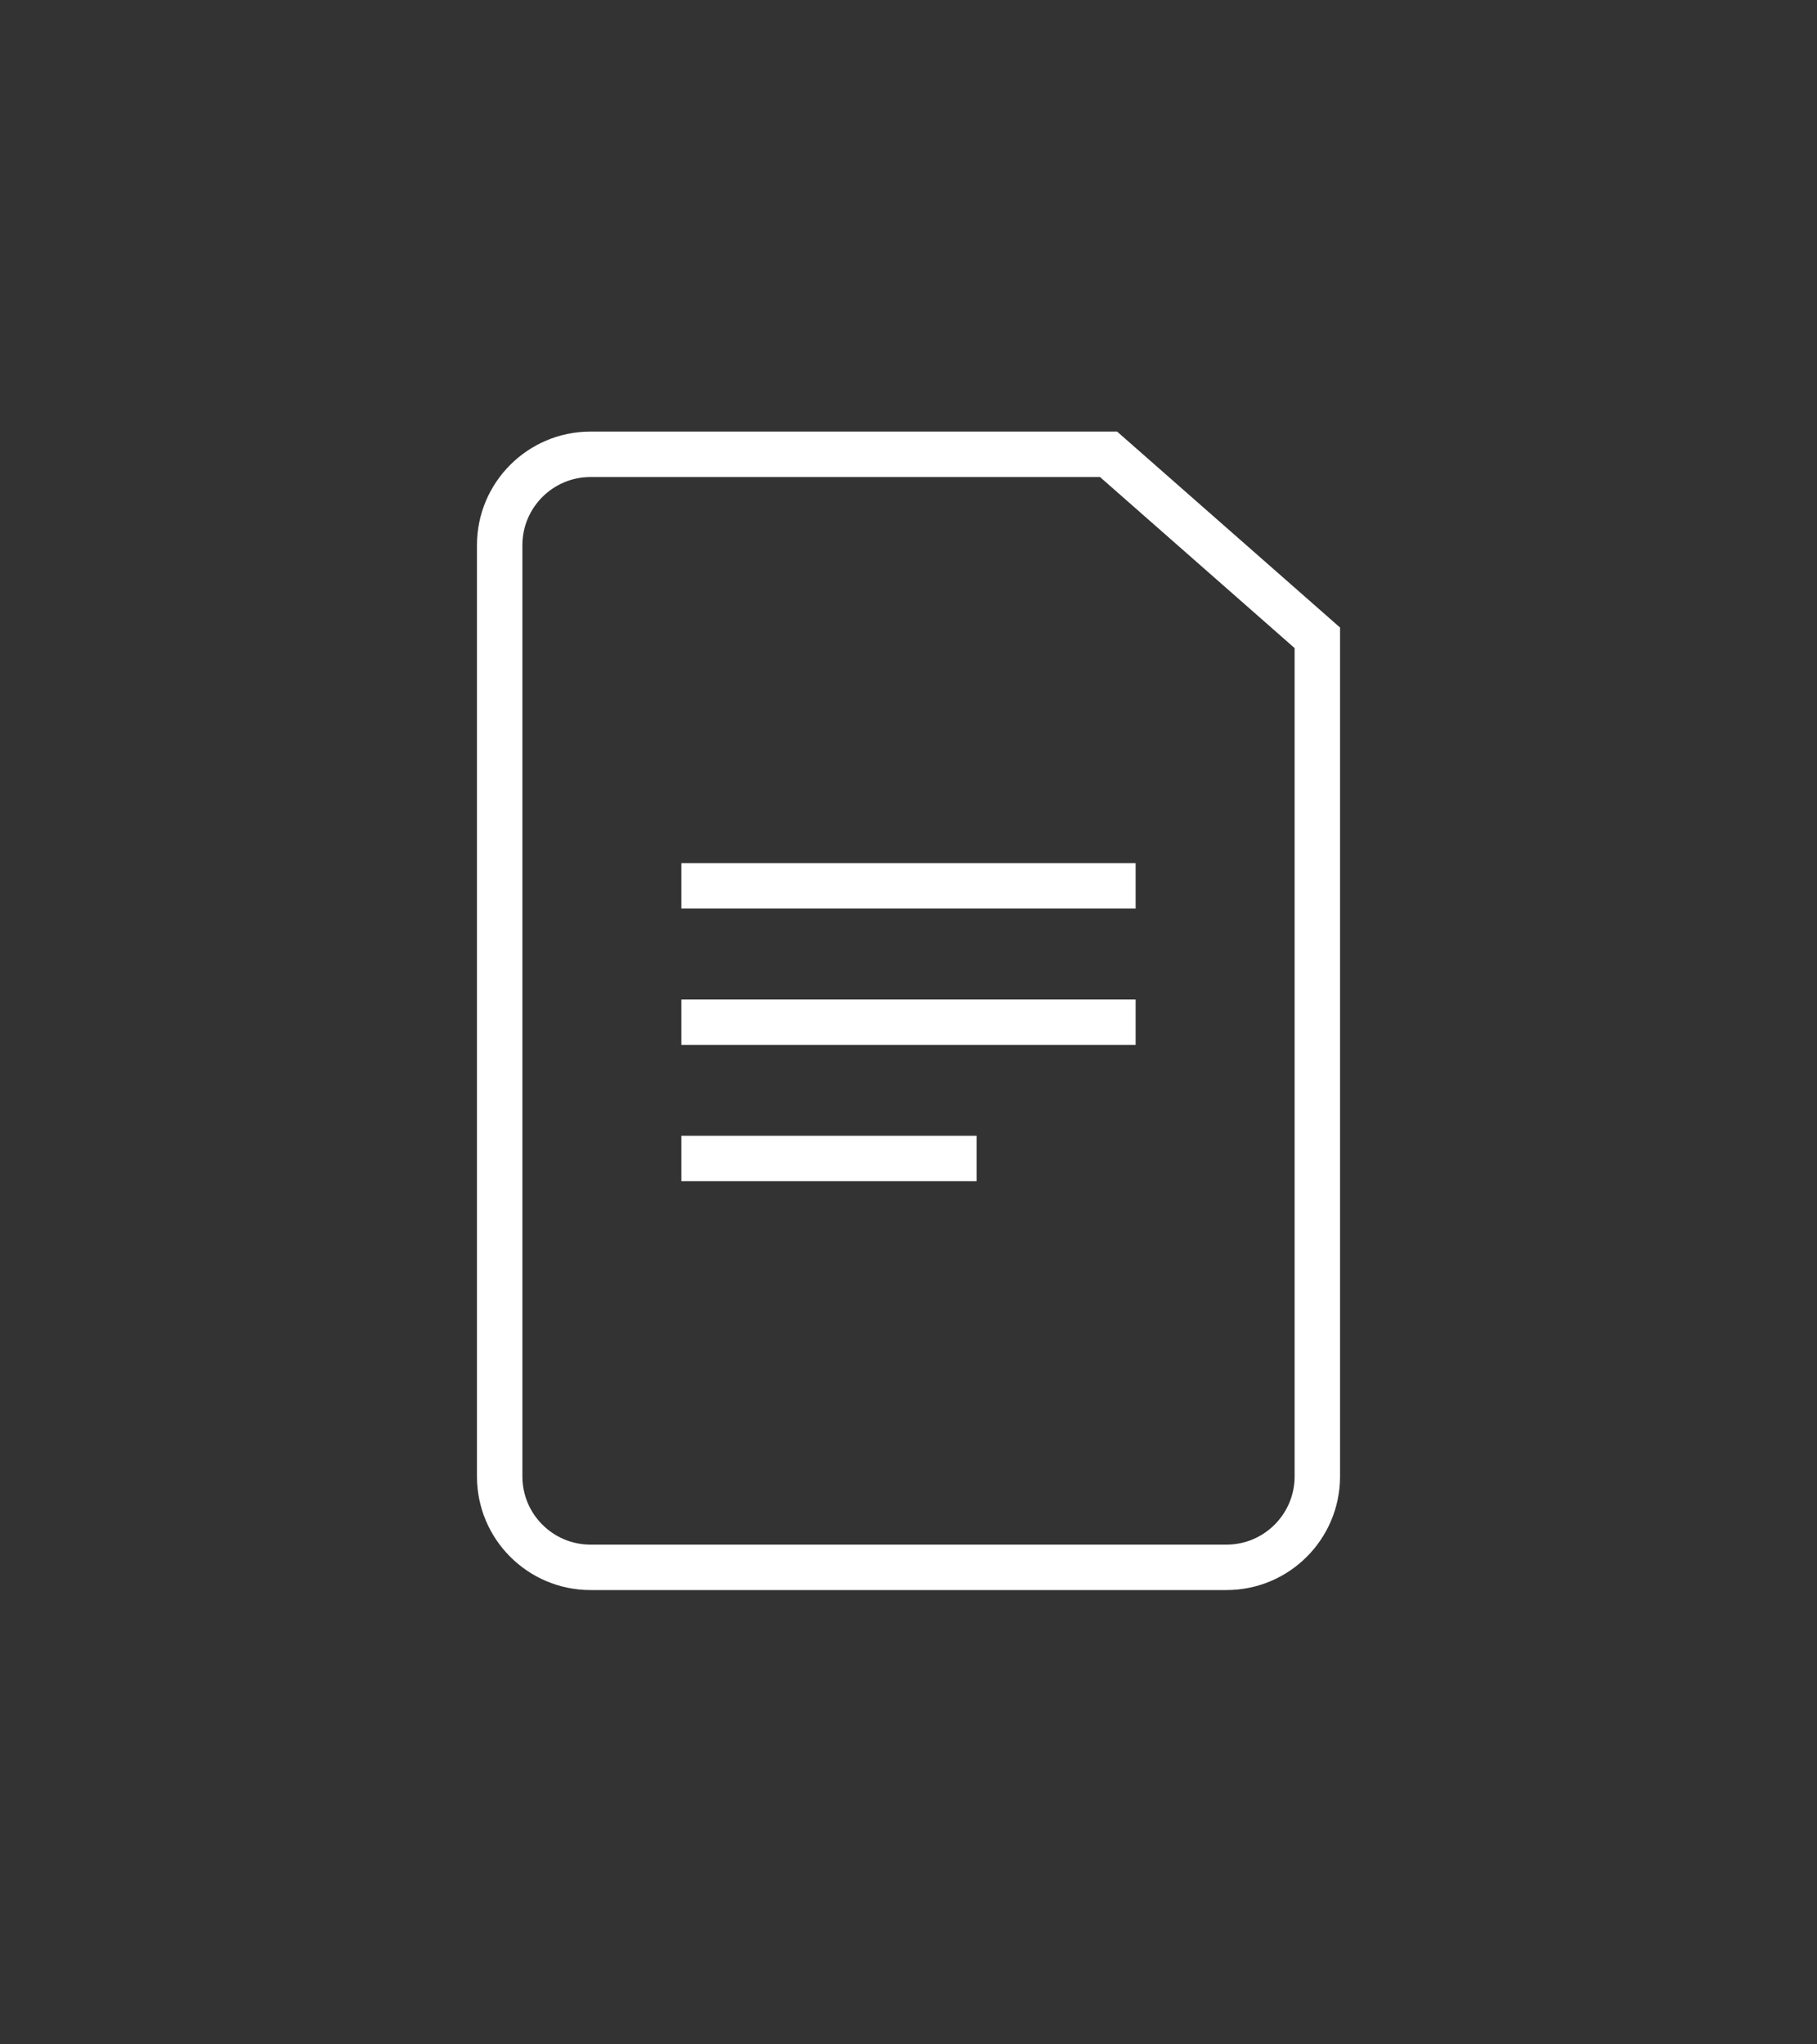 <svg xmlns="http://www.w3.org/2000/svg" xmlns:xlink="http://www.w3.org/1999/xlink" width="80" height="90" viewBox="0 0 80 90">
  <rect x="0" y="0" width="80" height="90" fill="#333333" stroke="none"/>
  <defs>
    <clipPath id="clip-path">
      <rect id="長方形_591" data-name="長方形 591" width="80" height="90" transform="translate(-9910 -1305)" fill="#fff" stroke="#707070" stroke-width="1"/>
    </clipPath>
  </defs>
  <g id="マスクグループ_1" data-name="マスクグループ 1" transform="translate(9910 1305)" clip-path="url(#clip-path)">
    <g id="グループ_761" data-name="グループ 761" transform="translate(42 -23)">
      <g id="パス_1506" data-name="パス 1506" transform="translate(-9931 -1263)" fill="none">
        <path d="M5,0H28.185L38,8.626V46a5,5,0,0,1-5,5H5a5,5,0,0,1-5-5V5A5,5,0,0,1,5,0Z" stroke="none"/>
        <path d="M 5 2 C 3.346 2 2 3.346 2 5 L 2 46 C 2 47.654 3.346 49 5 49 L 33 49 C 34.654 49 36 47.654 36 46 L 36 9.531 L 27.431 2 L 5 2 M 5 0 L 28.185 0 L 38 8.626 L 38 46 C 38 48.761 35.761 51 33 51 L 5 51 C 2.239 51 0 48.761 0 46 L 0 5 C 0 2.239 2.239 0 5 0 Z" stroke="none" fill="#fff"/>
      </g>
      <rect id="長方形_592" data-name="長方形 592" width="20" height="2" transform="translate(-9922 -1244)" fill="#fff"/>
      <rect id="長方形_593" data-name="長方形 593" width="20" height="2" transform="translate(-9922 -1238)" fill="#fff"/>
      <rect id="長方形_594" data-name="長方形 594" width="13" height="2" transform="translate(-9922 -1232)" fill="#fff"/>
    </g>
  </g>
</svg>

